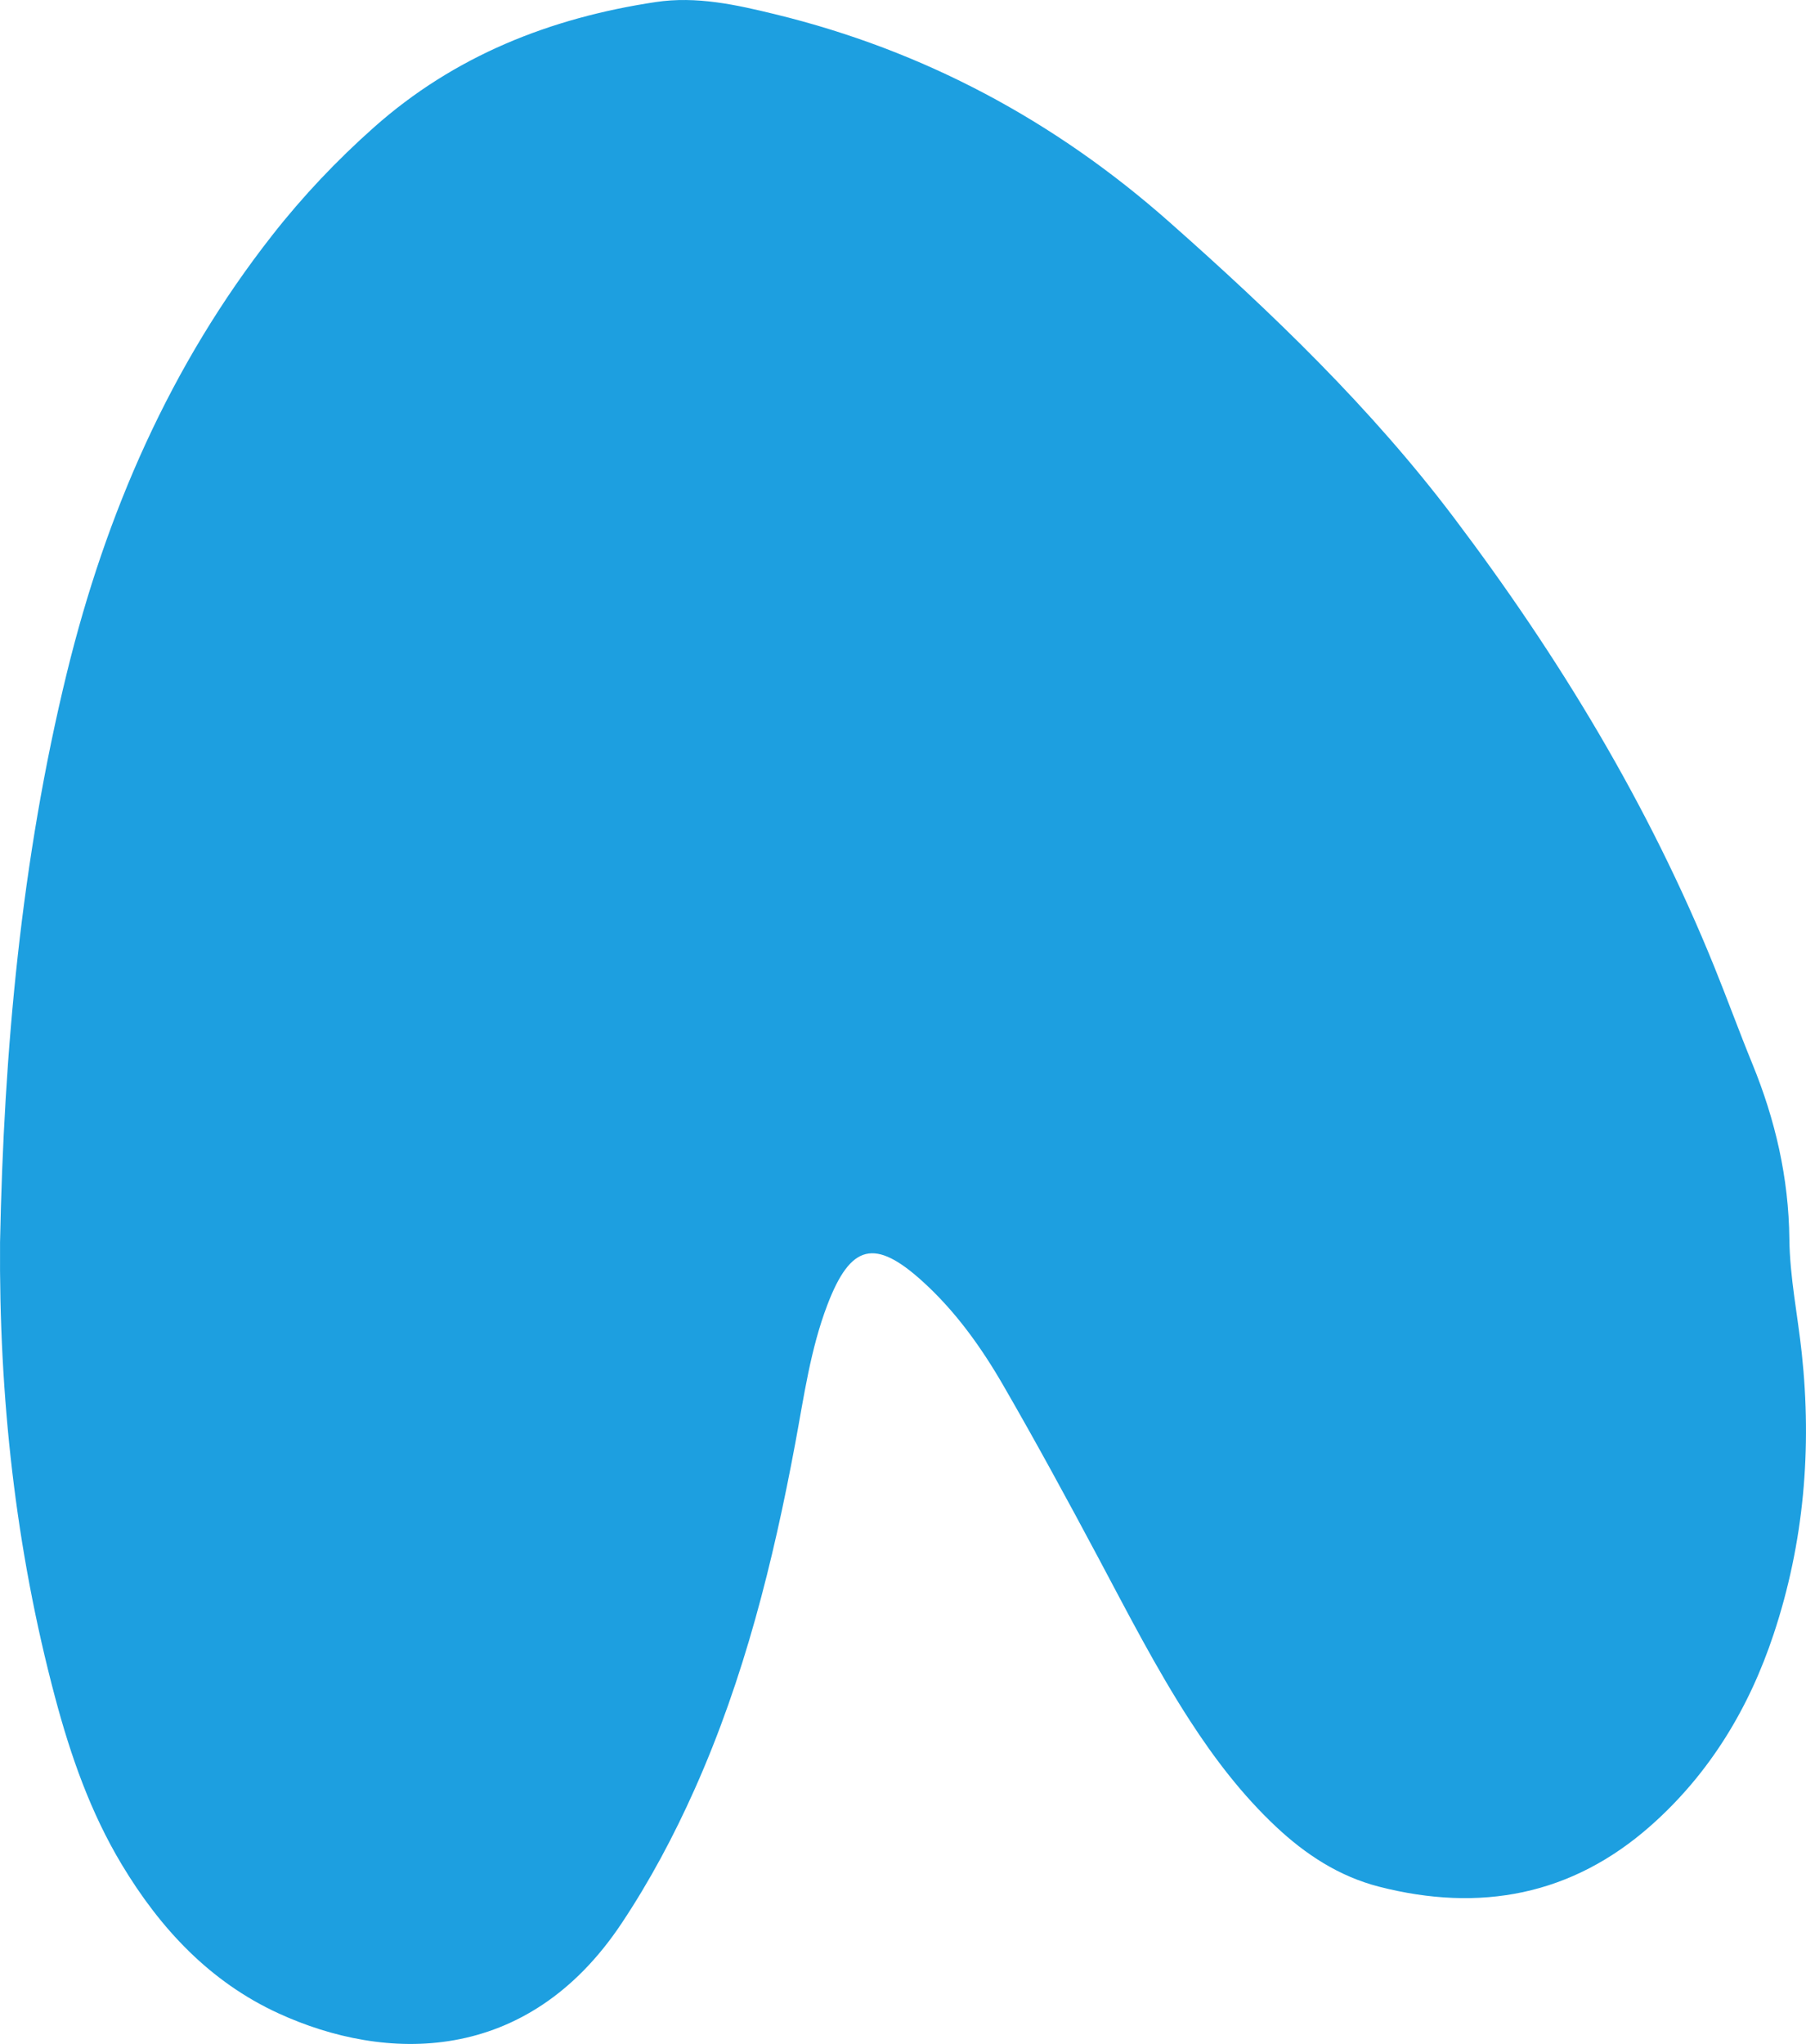 <svg width="38" height="43" viewBox="0 0 38 43" fill="none" xmlns="http://www.w3.org/2000/svg">
<path d="M0.001 26.135C0.082 22.096 0.446 18.087 1.407 14.155C2.227 10.803 3.581 7.684 5.733 4.943C6.376 4.123 7.088 3.372 7.867 2.68C9.563 1.173 11.577 0.377 13.797 0.043C14.655 -0.086 15.486 0.099 16.311 0.3C19.442 1.063 22.194 2.539 24.603 4.67C26.769 6.586 28.848 8.581 30.595 10.895C32.805 13.821 34.692 16.933 36.07 20.338C36.344 21.014 36.593 21.7 36.869 22.375C37.354 23.559 37.636 24.775 37.65 26.067C37.659 26.867 37.825 27.667 37.911 28.468C38.126 30.479 37.958 32.455 37.319 34.379C36.802 35.937 35.973 37.311 34.733 38.408C33.071 39.878 31.139 40.236 29.015 39.691C28.173 39.474 27.469 39.013 26.843 38.424C26.138 37.761 25.555 36.999 25.032 36.19C24.321 35.091 23.727 33.929 23.112 32.776C22.462 31.557 21.801 30.341 21.11 29.145C20.648 28.346 20.11 27.592 19.419 26.964C18.409 26.045 17.899 26.169 17.41 27.448C17.051 28.387 16.917 29.379 16.734 30.358C16.269 32.854 15.658 35.307 14.618 37.637C14.179 38.621 13.675 39.568 13.076 40.467C11.082 43.458 8.107 43.386 5.862 42.357C4.415 41.694 3.371 40.571 2.563 39.227C1.904 38.131 1.486 36.936 1.159 35.708C0.324 32.571 -0.023 29.376 0.001 26.135Z" fill="#1D9FE0"/>
</svg>
